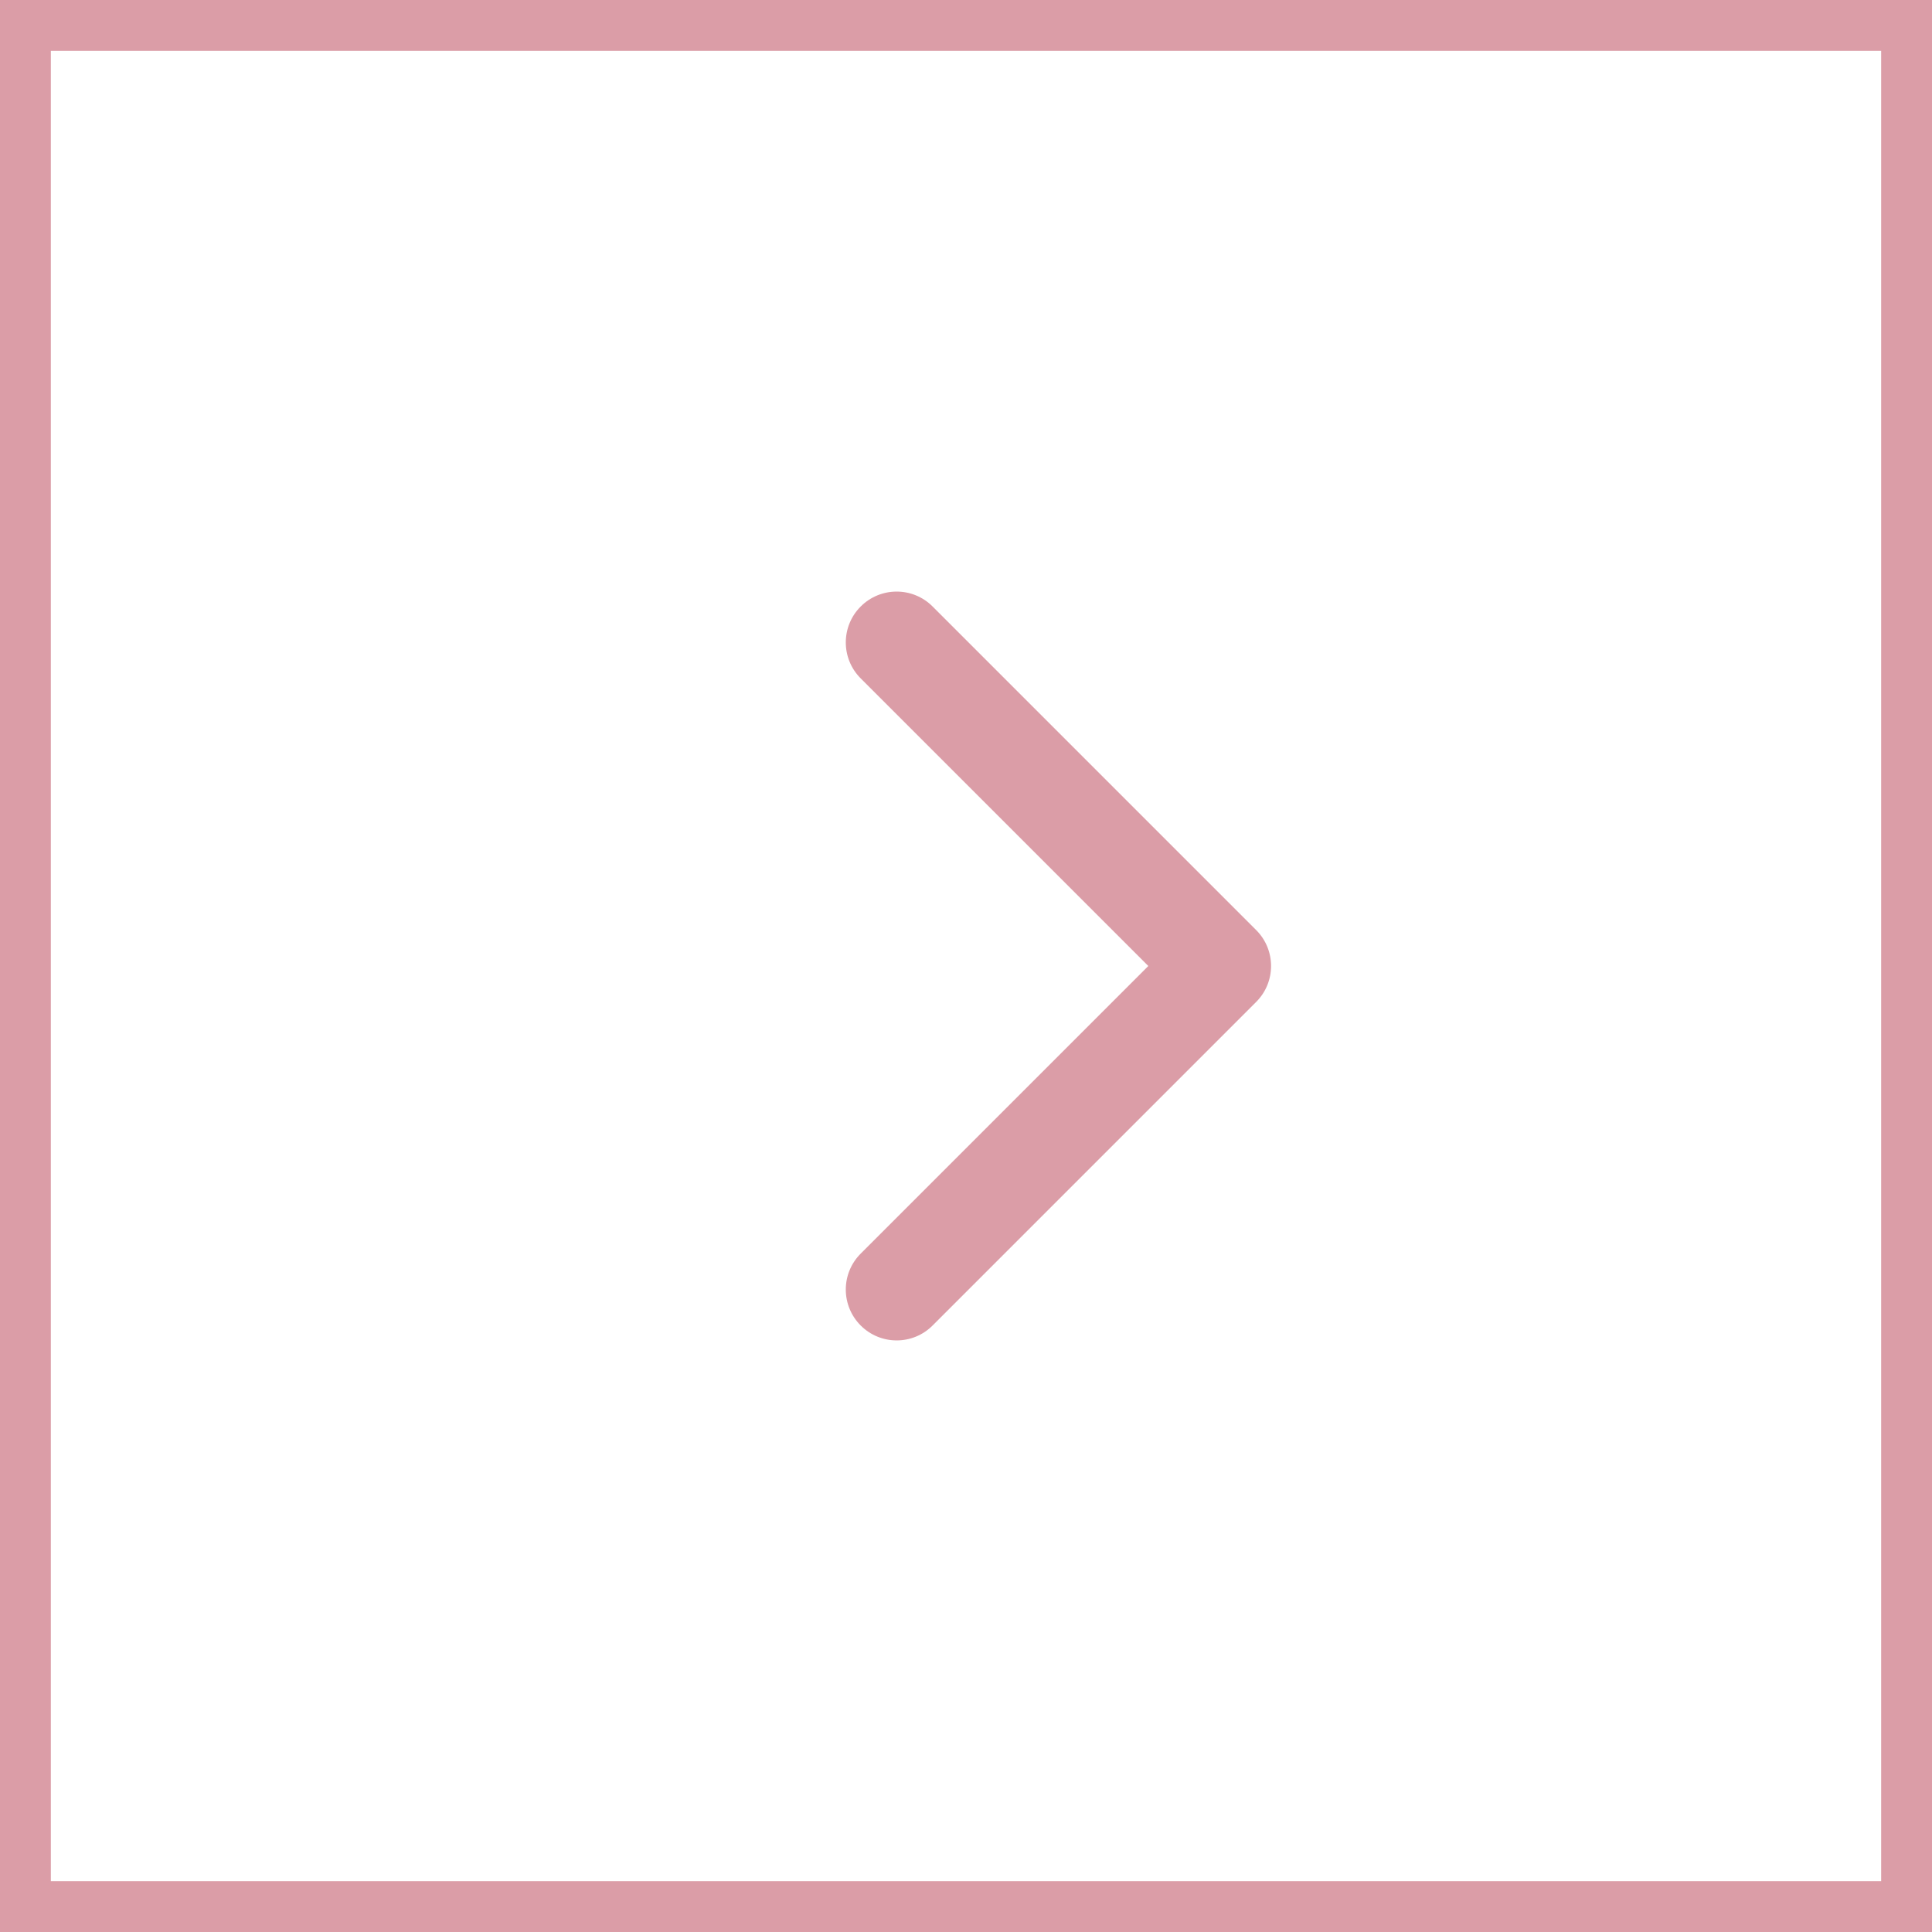 <?xml version="1.0" encoding="UTF-8"?> <svg xmlns="http://www.w3.org/2000/svg" width="38" height="38" viewBox="0 0 38 38" fill="none"><path d="M37.5 0.5H0.5V37.5H37.5V0.5Z" stroke="#DB9DA7"></path><path d="M24.707 19.707C25.098 19.317 25.098 18.683 24.707 18.293L18.343 11.929C17.953 11.538 17.32 11.538 16.929 11.929C16.538 12.319 16.538 12.953 16.929 13.343L22.586 19L16.929 24.657C16.538 25.047 16.538 25.68 16.929 26.071C17.32 26.462 17.953 26.462 18.343 26.071L24.707 19.707ZM23 20L24 20L24 18L23 18L23 20Z" fill="#DB9DA7"></path></svg> 